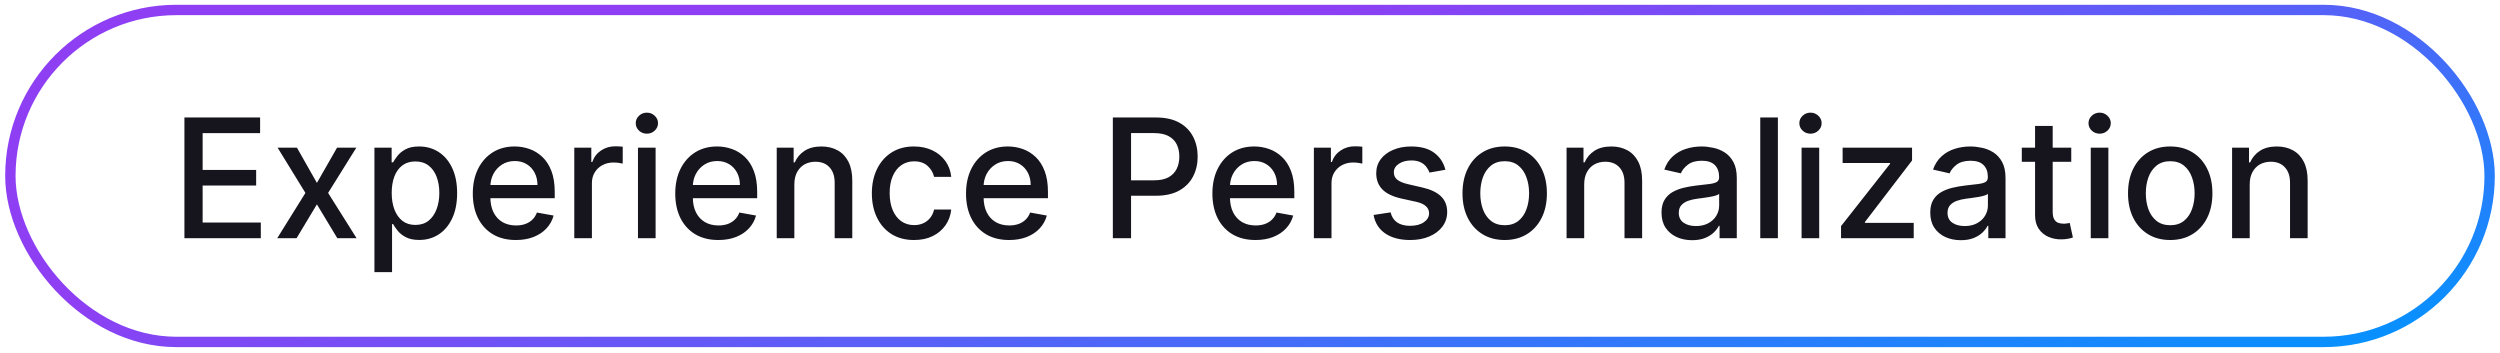 <svg width="241" height="34" viewBox="0 0 241 34" fill="none" xmlns="http://www.w3.org/2000/svg">
<rect x="1" y="0.961" width="239" height="32" rx="16" stroke="url(#paint0_linear_6437_8068)"/>
<path d="M17.778 22.961V11.325H25.074V12.836H19.534V16.381H24.693V17.887H19.534V21.45H25.142V22.961H17.778ZM28.624 14.234L30.55 17.631L32.493 14.234H34.351L31.629 18.597L34.374 22.961H32.516L30.55 19.7L28.59 22.961H26.726L29.442 18.597L26.76 14.234H28.624ZM36.095 26.234V14.234H37.754V15.648H37.896C37.995 15.467 38.137 15.256 38.322 15.018C38.508 14.779 38.766 14.571 39.095 14.393C39.425 14.211 39.86 14.12 40.402 14.12C41.106 14.12 41.735 14.298 42.288 14.654C42.841 15.01 43.275 15.523 43.59 16.194C43.908 16.864 44.067 17.671 44.067 18.614C44.067 19.558 43.91 20.366 43.595 21.041C43.281 21.711 42.849 22.228 42.3 22.592C41.751 22.951 41.124 23.131 40.419 23.131C39.889 23.131 39.455 23.042 39.118 22.864C38.785 22.686 38.523 22.478 38.334 22.239C38.144 22.001 37.999 21.789 37.896 21.603H37.794V26.234H36.095ZM37.76 18.597C37.76 19.211 37.849 19.749 38.027 20.211C38.205 20.673 38.463 21.035 38.8 21.296C39.137 21.554 39.55 21.683 40.038 21.683C40.546 21.683 40.97 21.548 41.311 21.279C41.652 21.006 41.91 20.637 42.084 20.171C42.262 19.705 42.351 19.181 42.351 18.597C42.351 18.021 42.264 17.505 42.09 17.046C41.919 16.588 41.661 16.226 41.317 15.961C40.976 15.696 40.55 15.563 40.038 15.563C39.546 15.563 39.129 15.69 38.788 15.944C38.451 16.198 38.196 16.552 38.021 17.006C37.847 17.461 37.76 17.991 37.76 18.597ZM49.731 23.137C48.872 23.137 48.131 22.953 47.51 22.586C46.892 22.215 46.415 21.694 46.078 21.023C45.745 20.349 45.578 19.559 45.578 18.654C45.578 17.76 45.745 16.972 46.078 16.291C46.415 15.609 46.885 15.076 47.487 14.694C48.093 14.311 48.802 14.12 49.612 14.12C50.105 14.12 50.582 14.201 51.044 14.364C51.506 14.527 51.921 14.783 52.288 15.131C52.656 15.48 52.946 15.932 53.158 16.489C53.37 17.042 53.476 17.715 53.476 18.506V19.109H46.538V17.836H51.811C51.811 17.389 51.72 16.993 51.538 16.648C51.356 16.3 51.101 16.025 50.771 15.825C50.446 15.624 50.063 15.523 49.624 15.523C49.146 15.523 48.73 15.641 48.374 15.876C48.021 16.107 47.749 16.41 47.555 16.785C47.366 17.156 47.271 17.559 47.271 17.995V18.989C47.271 19.573 47.374 20.069 47.578 20.478C47.786 20.887 48.076 21.2 48.447 21.416C48.819 21.628 49.252 21.734 49.749 21.734C50.071 21.734 50.364 21.688 50.629 21.597C50.894 21.503 51.124 21.363 51.317 21.177C51.51 20.991 51.658 20.762 51.76 20.489L53.368 20.779C53.239 21.253 53.008 21.667 52.675 22.023C52.345 22.376 51.93 22.65 51.43 22.847C50.934 23.041 50.368 23.137 49.731 23.137ZM55.361 22.961V14.234H57.003V15.62H57.094C57.253 15.15 57.533 14.781 57.935 14.512C58.34 14.239 58.798 14.103 59.31 14.103C59.416 14.103 59.541 14.107 59.685 14.114C59.832 14.122 59.948 14.131 60.031 14.143V15.768C59.963 15.749 59.842 15.728 59.668 15.705C59.493 15.679 59.319 15.665 59.145 15.665C58.743 15.665 58.385 15.751 58.071 15.921C57.76 16.088 57.514 16.321 57.332 16.62C57.151 16.916 57.06 17.253 57.06 17.631V22.961H55.361ZM61.501 22.961V14.234H63.2V22.961H61.501ZM62.359 12.887C62.064 12.887 61.81 12.789 61.598 12.592C61.39 12.391 61.285 12.152 61.285 11.876C61.285 11.595 61.39 11.357 61.598 11.16C61.81 10.959 62.064 10.859 62.359 10.859C62.655 10.859 62.907 10.959 63.115 11.16C63.327 11.357 63.433 11.595 63.433 11.876C63.433 12.152 63.327 12.391 63.115 12.592C62.907 12.789 62.655 12.887 62.359 12.887ZM69.247 23.137C68.387 23.137 67.647 22.953 67.026 22.586C66.408 22.215 65.931 21.694 65.594 21.023C65.26 20.349 65.094 19.559 65.094 18.654C65.094 17.76 65.26 16.972 65.594 16.291C65.931 15.609 66.401 15.076 67.003 14.694C67.609 14.311 68.317 14.12 69.128 14.12C69.62 14.12 70.097 14.201 70.56 14.364C71.022 14.527 71.437 14.783 71.804 15.131C72.171 15.48 72.461 15.932 72.673 16.489C72.885 17.042 72.992 17.715 72.992 18.506V19.109H66.054V17.836H71.327C71.327 17.389 71.236 16.993 71.054 16.648C70.872 16.3 70.617 16.025 70.287 15.825C69.961 15.624 69.579 15.523 69.139 15.523C68.662 15.523 68.245 15.641 67.889 15.876C67.537 16.107 67.264 16.41 67.071 16.785C66.882 17.156 66.787 17.559 66.787 17.995V18.989C66.787 19.573 66.889 20.069 67.094 20.478C67.302 20.887 67.592 21.2 67.963 21.416C68.334 21.628 68.768 21.734 69.264 21.734C69.586 21.734 69.88 21.688 70.145 21.597C70.41 21.503 70.639 21.363 70.832 21.177C71.026 20.991 71.173 20.762 71.276 20.489L72.883 20.779C72.755 21.253 72.524 21.667 72.19 22.023C71.861 22.376 71.446 22.65 70.946 22.847C70.45 23.041 69.883 23.137 69.247 23.137ZM76.575 17.779V22.961H74.876V14.234H76.507V15.654H76.615C76.816 15.192 77.13 14.821 77.558 14.54C77.99 14.26 78.534 14.12 79.189 14.12C79.784 14.12 80.305 14.245 80.751 14.495C81.198 14.741 81.545 15.109 81.791 15.597C82.037 16.086 82.16 16.69 82.16 17.41V22.961H80.462V17.614C80.462 16.982 80.297 16.488 79.967 16.131C79.638 15.771 79.185 15.592 78.609 15.592C78.215 15.592 77.865 15.677 77.558 15.847C77.255 16.018 77.015 16.268 76.837 16.597C76.662 16.923 76.575 17.317 76.575 17.779ZM88.115 23.137C87.27 23.137 86.543 22.946 85.933 22.563C85.327 22.177 84.861 21.645 84.535 20.967C84.21 20.289 84.047 19.512 84.047 18.637C84.047 17.751 84.213 16.968 84.547 16.291C84.88 15.609 85.35 15.076 85.956 14.694C86.562 14.311 87.276 14.12 88.098 14.12C88.761 14.12 89.352 14.243 89.871 14.489C90.39 14.732 90.808 15.073 91.126 15.512C91.448 15.951 91.64 16.465 91.7 17.052H90.047C89.956 16.643 89.748 16.291 89.422 15.995C89.1 15.7 88.668 15.552 88.126 15.552C87.653 15.552 87.238 15.677 86.882 15.927C86.53 16.173 86.255 16.525 86.058 16.984C85.861 17.438 85.763 17.976 85.763 18.597C85.763 19.234 85.859 19.783 86.053 20.245C86.246 20.707 86.519 21.065 86.871 21.319C87.227 21.573 87.645 21.7 88.126 21.7C88.448 21.7 88.74 21.641 89.001 21.523C89.267 21.402 89.488 21.23 89.666 21.006C89.848 20.783 89.975 20.514 90.047 20.2H91.7C91.64 20.764 91.456 21.268 91.149 21.711C90.842 22.154 90.431 22.503 89.916 22.756C89.405 23.01 88.805 23.137 88.115 23.137ZM97.278 23.137C96.419 23.137 95.678 22.953 95.057 22.586C94.439 22.215 93.962 21.694 93.625 21.023C93.292 20.349 93.125 19.559 93.125 18.654C93.125 17.76 93.292 16.972 93.625 16.291C93.962 15.609 94.432 15.076 95.034 14.694C95.64 14.311 96.349 14.12 97.159 14.12C97.651 14.12 98.129 14.201 98.591 14.364C99.053 14.527 99.468 14.783 99.835 15.131C100.203 15.48 100.492 15.932 100.705 16.489C100.917 17.042 101.023 17.715 101.023 18.506V19.109H94.085V17.836H99.358C99.358 17.389 99.267 16.993 99.085 16.648C98.903 16.3 98.648 16.025 98.318 15.825C97.992 15.624 97.61 15.523 97.171 15.523C96.693 15.523 96.276 15.641 95.921 15.876C95.568 16.107 95.296 16.41 95.102 16.785C94.913 17.156 94.818 17.559 94.818 17.995V18.989C94.818 19.573 94.921 20.069 95.125 20.478C95.333 20.887 95.623 21.2 95.994 21.416C96.365 21.628 96.799 21.734 97.296 21.734C97.617 21.734 97.911 21.688 98.176 21.597C98.441 21.503 98.671 21.363 98.864 21.177C99.057 20.991 99.204 20.762 99.307 20.489L100.915 20.779C100.786 21.253 100.555 21.667 100.222 22.023C99.892 22.376 99.477 22.65 98.977 22.847C98.481 23.041 97.915 23.137 97.278 23.137ZM107.278 22.961V11.325H111.426C112.331 11.325 113.081 11.489 113.676 11.819C114.271 12.148 114.716 12.599 115.011 13.171C115.307 13.739 115.455 14.38 115.455 15.092C115.455 15.807 115.305 16.451 115.006 17.023C114.71 17.592 114.263 18.042 113.665 18.376C113.07 18.705 112.322 18.87 111.42 18.87H108.568V17.381H111.261C111.833 17.381 112.297 17.283 112.653 17.086C113.009 16.885 113.271 16.613 113.438 16.268C113.604 15.923 113.688 15.531 113.688 15.092C113.688 14.652 113.604 14.262 113.438 13.921C113.271 13.58 113.008 13.313 112.648 13.12C112.292 12.927 111.822 12.83 111.239 12.83H109.034V22.961H107.278ZM121.028 23.137C120.169 23.137 119.428 22.953 118.807 22.586C118.189 22.215 117.712 21.694 117.375 21.023C117.042 20.349 116.875 19.559 116.875 18.654C116.875 17.76 117.042 16.972 117.375 16.291C117.712 15.609 118.182 15.076 118.784 14.694C119.39 14.311 120.098 14.12 120.909 14.12C121.402 14.12 121.879 14.201 122.341 14.364C122.803 14.527 123.218 14.783 123.585 15.131C123.953 15.48 124.242 15.932 124.455 16.489C124.667 17.042 124.773 17.715 124.773 18.506V19.109H117.835V17.836H123.108C123.108 17.389 123.017 16.993 122.835 16.648C122.653 16.3 122.398 16.025 122.068 15.825C121.742 15.624 121.36 15.523 120.92 15.523C120.443 15.523 120.027 15.641 119.67 15.876C119.318 16.107 119.045 16.41 118.852 16.785C118.663 17.156 118.568 17.559 118.568 17.995V18.989C118.568 19.573 118.67 20.069 118.875 20.478C119.083 20.887 119.373 21.2 119.744 21.416C120.116 21.628 120.549 21.734 121.045 21.734C121.367 21.734 121.661 21.688 121.926 21.597C122.191 21.503 122.42 21.363 122.614 21.177C122.807 20.991 122.955 20.762 123.057 20.489L124.665 20.779C124.536 21.253 124.305 21.667 123.972 22.023C123.642 22.376 123.227 22.65 122.727 22.847C122.231 23.041 121.665 23.137 121.028 23.137ZM126.658 22.961V14.234H128.3V15.62H128.391C128.55 15.15 128.83 14.781 129.232 14.512C129.637 14.239 130.095 14.103 130.607 14.103C130.713 14.103 130.838 14.107 130.982 14.114C131.129 14.122 131.245 14.131 131.328 14.143V15.768C131.26 15.749 131.139 15.728 130.964 15.705C130.79 15.679 130.616 15.665 130.442 15.665C130.04 15.665 129.682 15.751 129.368 15.921C129.057 16.088 128.811 16.321 128.629 16.62C128.447 16.916 128.357 17.253 128.357 17.631V22.961H126.658ZM139.338 16.364L137.798 16.637C137.734 16.44 137.632 16.253 137.491 16.075C137.355 15.896 137.17 15.751 136.935 15.637C136.7 15.523 136.406 15.467 136.054 15.467C135.573 15.467 135.171 15.575 134.849 15.79C134.527 16.003 134.366 16.277 134.366 16.614C134.366 16.906 134.474 17.141 134.69 17.319C134.906 17.497 135.255 17.643 135.736 17.756L137.122 18.075C137.925 18.26 138.524 18.546 138.918 18.933C139.312 19.319 139.509 19.821 139.509 20.438C139.509 20.961 139.357 21.427 139.054 21.836C138.755 22.241 138.336 22.559 137.798 22.791C137.264 23.021 136.645 23.137 135.94 23.137C134.963 23.137 134.166 22.929 133.548 22.512C132.931 22.092 132.552 21.495 132.412 20.722L134.054 20.472C134.156 20.9 134.366 21.224 134.685 21.444C135.003 21.66 135.418 21.768 135.929 21.768C136.486 21.768 136.931 21.652 137.264 21.421C137.598 21.186 137.764 20.9 137.764 20.563C137.764 20.291 137.662 20.061 137.457 19.876C137.257 19.69 136.948 19.55 136.531 19.455L135.054 19.131C134.24 18.946 133.637 18.65 133.247 18.245C132.861 17.84 132.668 17.326 132.668 16.705C132.668 16.19 132.812 15.739 133.099 15.353C133.387 14.967 133.785 14.665 134.293 14.45C134.8 14.23 135.382 14.12 136.037 14.12C136.98 14.12 137.723 14.325 138.264 14.734C138.806 15.139 139.164 15.682 139.338 16.364ZM145.053 23.137C144.234 23.137 143.52 22.95 142.911 22.575C142.301 22.2 141.827 21.675 141.49 21.001C141.153 20.326 140.984 19.539 140.984 18.637C140.984 17.732 141.153 16.94 141.49 16.262C141.827 15.584 142.301 15.057 142.911 14.682C143.52 14.307 144.234 14.12 145.053 14.12C145.871 14.12 146.585 14.307 147.195 14.682C147.804 15.057 148.278 15.584 148.615 16.262C148.952 16.94 149.121 17.732 149.121 18.637C149.121 19.539 148.952 20.326 148.615 21.001C148.278 21.675 147.804 22.2 147.195 22.575C146.585 22.95 145.871 23.137 145.053 23.137ZM145.058 21.711C145.589 21.711 146.028 21.571 146.376 21.291C146.725 21.01 146.982 20.637 147.149 20.171C147.32 19.705 147.405 19.192 147.405 18.631C147.405 18.075 147.32 17.563 147.149 17.097C146.982 16.628 146.725 16.251 146.376 15.967C146.028 15.682 145.589 15.54 145.058 15.54C144.524 15.54 144.081 15.682 143.729 15.967C143.38 16.251 143.121 16.628 142.95 17.097C142.784 17.563 142.7 18.075 142.7 18.631C142.7 19.192 142.784 19.705 142.95 20.171C143.121 20.637 143.38 21.01 143.729 21.291C144.081 21.571 144.524 21.711 145.058 21.711ZM152.716 17.779V22.961H151.017V14.234H152.648V15.654H152.756C152.956 15.192 153.271 14.821 153.699 14.54C154.131 14.26 154.674 14.12 155.33 14.12C155.924 14.12 156.445 14.245 156.892 14.495C157.339 14.741 157.686 15.109 157.932 15.597C158.178 16.086 158.301 16.69 158.301 17.41V22.961H156.602V17.614C156.602 16.982 156.438 16.488 156.108 16.131C155.778 15.771 155.326 15.592 154.75 15.592C154.356 15.592 154.006 15.677 153.699 15.847C153.396 16.018 153.155 16.268 152.977 16.597C152.803 16.923 152.716 17.317 152.716 17.779ZM163.119 23.154C162.566 23.154 162.066 23.052 161.619 22.847C161.172 22.639 160.818 22.338 160.557 21.944C160.299 21.55 160.17 21.067 160.17 20.495C160.17 20.003 160.265 19.597 160.455 19.279C160.644 18.961 160.9 18.709 161.222 18.523C161.544 18.338 161.903 18.198 162.301 18.103C162.699 18.008 163.104 17.936 163.517 17.887C164.04 17.826 164.464 17.777 164.79 17.739C165.116 17.698 165.352 17.631 165.5 17.541C165.648 17.45 165.722 17.302 165.722 17.097V17.058C165.722 16.561 165.581 16.177 165.301 15.904C165.025 15.631 164.612 15.495 164.062 15.495C163.491 15.495 163.04 15.622 162.71 15.876C162.384 16.126 162.159 16.404 162.034 16.711L160.438 16.347C160.627 15.817 160.903 15.389 161.267 15.063C161.634 14.734 162.057 14.495 162.534 14.347C163.011 14.196 163.513 14.12 164.04 14.12C164.388 14.12 164.758 14.162 165.148 14.245C165.542 14.325 165.909 14.472 166.25 14.688C166.595 14.904 166.877 15.213 167.097 15.614C167.316 16.012 167.426 16.529 167.426 17.166V22.961H165.767V21.768H165.699C165.589 21.988 165.424 22.203 165.205 22.416C164.985 22.628 164.703 22.804 164.358 22.944C164.013 23.084 163.6 23.154 163.119 23.154ZM163.489 21.791C163.958 21.791 164.36 21.698 164.693 21.512C165.03 21.326 165.286 21.084 165.46 20.785C165.638 20.482 165.727 20.158 165.727 19.813V18.688C165.667 18.749 165.549 18.806 165.375 18.859C165.205 18.908 165.009 18.951 164.79 18.989C164.57 19.023 164.356 19.056 164.148 19.086C163.939 19.113 163.765 19.135 163.625 19.154C163.295 19.196 162.994 19.266 162.722 19.364C162.453 19.463 162.237 19.605 162.074 19.791C161.915 19.972 161.835 20.215 161.835 20.518C161.835 20.938 161.991 21.256 162.301 21.472C162.612 21.684 163.008 21.791 163.489 21.791ZM171.388 11.325V22.961H169.689V11.325H171.388ZM173.673 22.961V14.234H175.372V22.961H173.673ZM174.531 12.887C174.236 12.887 173.982 12.789 173.77 12.592C173.562 12.391 173.457 12.152 173.457 11.876C173.457 11.595 173.562 11.357 173.77 11.16C173.982 10.959 174.236 10.859 174.531 10.859C174.827 10.859 175.079 10.959 175.287 11.16C175.499 11.357 175.605 11.595 175.605 11.876C175.605 12.152 175.499 12.391 175.287 12.592C175.079 12.789 174.827 12.887 174.531 12.887ZM177.476 22.961V21.796L182.203 15.79V15.711H177.629V14.234H184.322V15.472L179.777 21.404V21.484H184.482V22.961H177.476ZM189.026 23.154C188.473 23.154 187.973 23.052 187.526 22.847C187.079 22.639 186.724 22.338 186.463 21.944C186.205 21.55 186.077 21.067 186.077 20.495C186.077 20.003 186.171 19.597 186.361 19.279C186.55 18.961 186.806 18.709 187.128 18.523C187.45 18.338 187.81 18.198 188.207 18.103C188.605 18.008 189.01 17.936 189.423 17.887C189.946 17.826 190.37 17.777 190.696 17.739C191.022 17.698 191.259 17.631 191.406 17.541C191.554 17.45 191.628 17.302 191.628 17.097V17.058C191.628 16.561 191.488 16.177 191.207 15.904C190.931 15.631 190.518 15.495 189.969 15.495C189.397 15.495 188.946 15.622 188.616 15.876C188.291 16.126 188.065 16.404 187.94 16.711L186.344 16.347C186.533 15.817 186.81 15.389 187.173 15.063C187.541 14.734 187.963 14.495 188.44 14.347C188.918 14.196 189.42 14.12 189.946 14.12C190.295 14.12 190.664 14.162 191.054 14.245C191.448 14.325 191.815 14.472 192.156 14.688C192.501 14.904 192.783 15.213 193.003 15.614C193.223 16.012 193.332 16.529 193.332 17.166V22.961H191.673V21.768H191.605C191.495 21.988 191.33 22.203 191.111 22.416C190.891 22.628 190.609 22.804 190.264 22.944C189.92 23.084 189.507 23.154 189.026 23.154ZM189.395 21.791C189.865 21.791 190.266 21.698 190.599 21.512C190.937 21.326 191.192 21.084 191.366 20.785C191.545 20.482 191.634 20.158 191.634 19.813V18.688C191.573 18.749 191.455 18.806 191.281 18.859C191.111 18.908 190.916 18.951 190.696 18.989C190.476 19.023 190.262 19.056 190.054 19.086C189.846 19.113 189.671 19.135 189.531 19.154C189.202 19.196 188.901 19.266 188.628 19.364C188.359 19.463 188.143 19.605 187.98 19.791C187.821 19.972 187.741 20.215 187.741 20.518C187.741 20.938 187.897 21.256 188.207 21.472C188.518 21.684 188.914 21.791 189.395 21.791ZM199.669 14.234V15.597H194.902V14.234H199.669ZM196.18 12.143H197.879V20.398C197.879 20.728 197.929 20.976 198.027 21.143C198.125 21.306 198.252 21.417 198.408 21.478C198.567 21.535 198.739 21.563 198.925 21.563C199.061 21.563 199.18 21.554 199.283 21.535C199.385 21.516 199.464 21.501 199.521 21.489L199.828 22.893C199.73 22.931 199.589 22.968 199.408 23.006C199.226 23.048 198.999 23.071 198.726 23.075C198.279 23.082 197.862 23.003 197.476 22.836C197.089 22.669 196.777 22.412 196.538 22.063C196.3 21.715 196.18 21.277 196.18 20.751V12.143ZM201.548 22.961V14.234H203.247V22.961H201.548ZM202.406 12.887C202.111 12.887 201.857 12.789 201.645 12.592C201.437 12.391 201.332 12.152 201.332 11.876C201.332 11.595 201.437 11.357 201.645 11.16C201.857 10.959 202.111 10.859 202.406 10.859C202.702 10.859 202.954 10.959 203.162 11.16C203.374 11.357 203.48 11.595 203.48 11.876C203.48 12.152 203.374 12.391 203.162 12.592C202.954 12.789 202.702 12.887 202.406 12.887ZM209.209 23.137C208.391 23.137 207.677 22.95 207.067 22.575C206.457 22.2 205.983 21.675 205.646 21.001C205.309 20.326 205.141 19.539 205.141 18.637C205.141 17.732 205.309 16.94 205.646 16.262C205.983 15.584 206.457 15.057 207.067 14.682C207.677 14.307 208.391 14.12 209.209 14.12C210.027 14.12 210.741 14.307 211.351 14.682C211.961 15.057 212.434 15.584 212.771 16.262C213.108 16.94 213.277 17.732 213.277 18.637C213.277 19.539 213.108 20.326 212.771 21.001C212.434 21.675 211.961 22.2 211.351 22.575C210.741 22.95 210.027 23.137 209.209 23.137ZM209.214 21.711C209.745 21.711 210.184 21.571 210.533 21.291C210.881 21.01 211.139 20.637 211.305 20.171C211.476 19.705 211.561 19.192 211.561 18.631C211.561 18.075 211.476 17.563 211.305 17.097C211.139 16.628 210.881 16.251 210.533 15.967C210.184 15.682 209.745 15.54 209.214 15.54C208.68 15.54 208.237 15.682 207.885 15.967C207.536 16.251 207.277 16.628 207.107 17.097C206.94 17.563 206.857 18.075 206.857 18.631C206.857 19.192 206.94 19.705 207.107 20.171C207.277 20.637 207.536 21.01 207.885 21.291C208.237 21.571 208.68 21.711 209.214 21.711ZM216.872 17.779V22.961H215.173V14.234H216.804V15.654H216.912C217.113 15.192 217.427 14.821 217.855 14.54C218.287 14.26 218.83 14.12 219.486 14.12C220.08 14.12 220.601 14.245 221.048 14.495C221.495 14.741 221.842 15.109 222.088 15.597C222.334 16.086 222.457 16.69 222.457 17.41V22.961H220.759V17.614C220.759 16.982 220.594 16.488 220.264 16.131C219.935 15.771 219.482 15.592 218.906 15.592C218.512 15.592 218.162 15.677 217.855 15.847C217.552 16.018 217.312 16.268 217.134 16.597C216.959 16.923 216.872 17.317 216.872 17.779Z" fill="#16141D"/>
<defs>
<linearGradient id="paint0_linear_6437_8068" x1="240.5" y1="33.461" x2="226.452" y2="-23.937" gradientUnits="userSpaceOnUse">
<stop stop-color="#0096FF"/>
<stop offset="1" stop-color="#8E3FF3"/>
</linearGradient>
</defs>
</svg>
